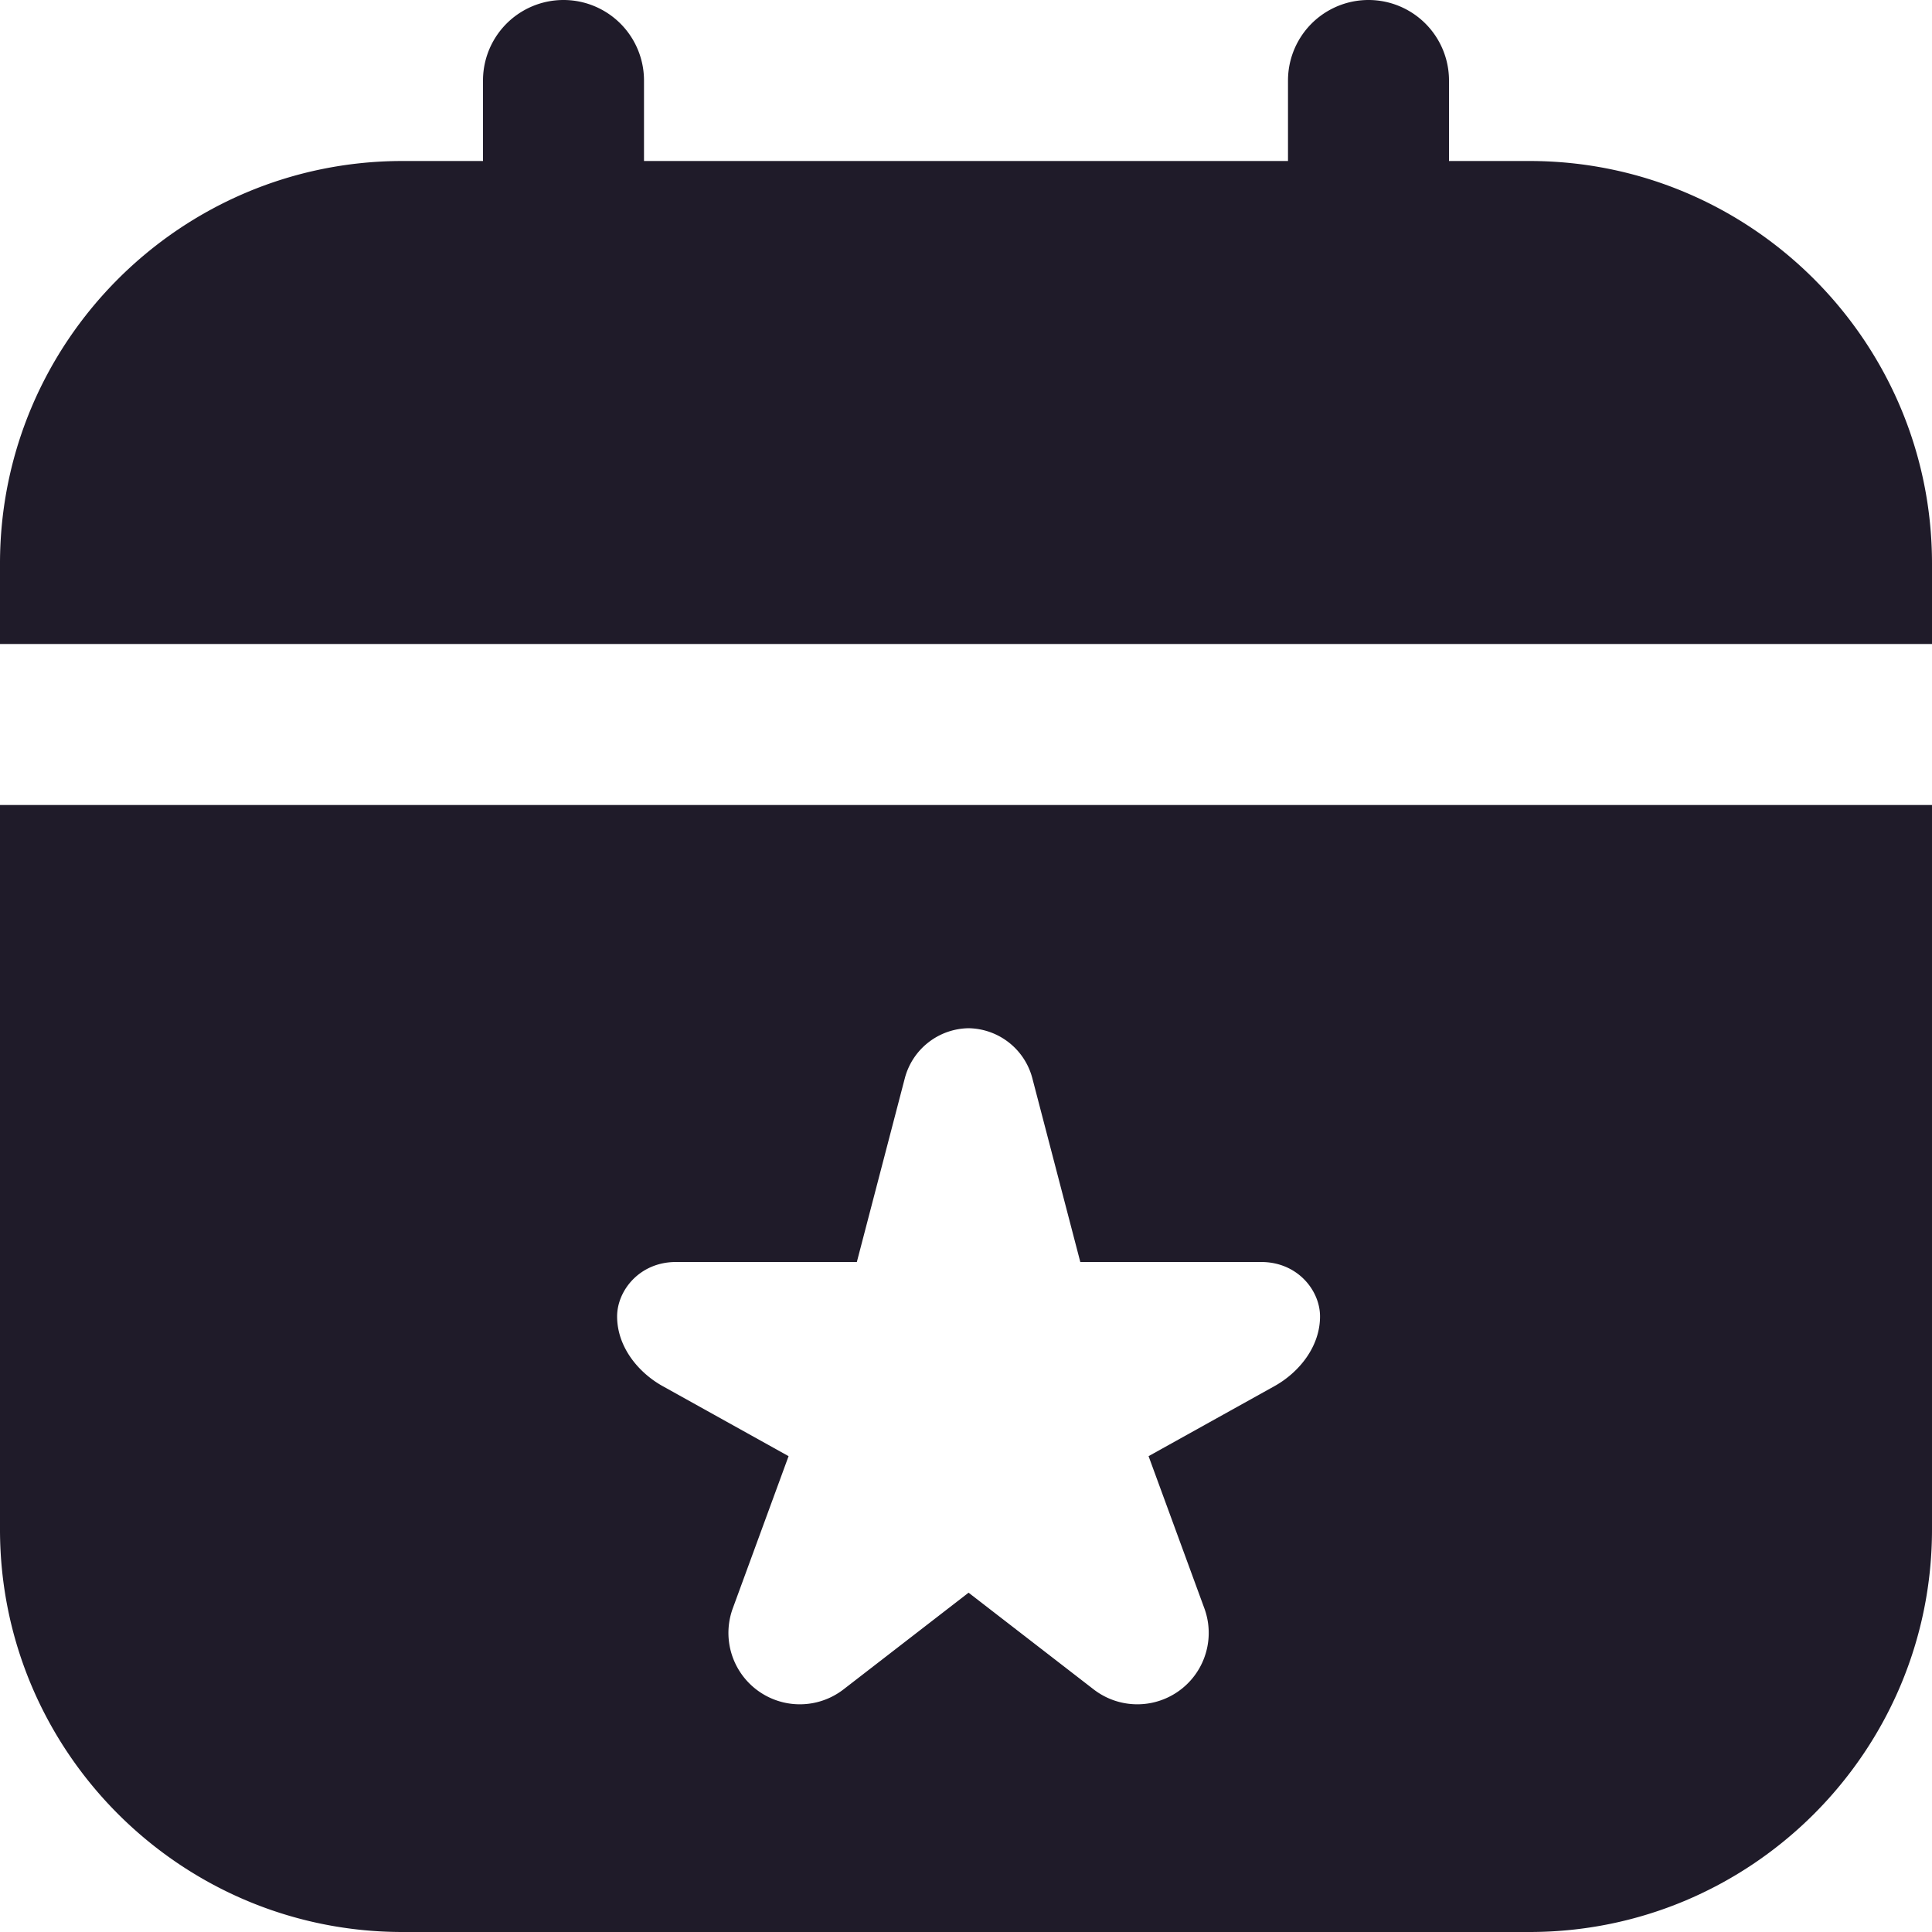 <svg xmlns="http://www.w3.org/2000/svg" xmlns:xlink="http://www.w3.org/1999/xlink" width="512" height="512" x="0" y="0" viewBox="0 0 24 24" style="enable-background:new 0 0 512 512" xml:space="preserve" class=""><g><path d="M0 19c0 2.757 2.243 5 5 5h14c2.757 0 5-2.243 5-5v-9H0v9Zm8.397-3.323h2.247l.596-2.283a.832.832 0 0 1 .792-.621.832.832 0 0 1 .792.621l.596 2.283h2.247c.452 0 .731.354.731.676 0 .379-.264.698-.566.866l-1.564.87.694 1.893a.887.887 0 0 1-1.374 1.006l-1.556-1.203-1.556 1.203a.887.887 0 0 1-1.374-1.006l.694-1.893-1.564-.87c-.302-.168-.566-.487-.566-.866 0-.321.279-.676.731-.676ZM24 7v1H0V7c0-2.757 2.243-5 5-5h1V1a1 1 0 0 1 2 0v1h8V1a1 1 0 0 1 2 0v1h1c2.757 0 5 2.243 5 5Z" fill="#1f1b29" opacity="1" data-original="#000000" class=""></path></g></svg>